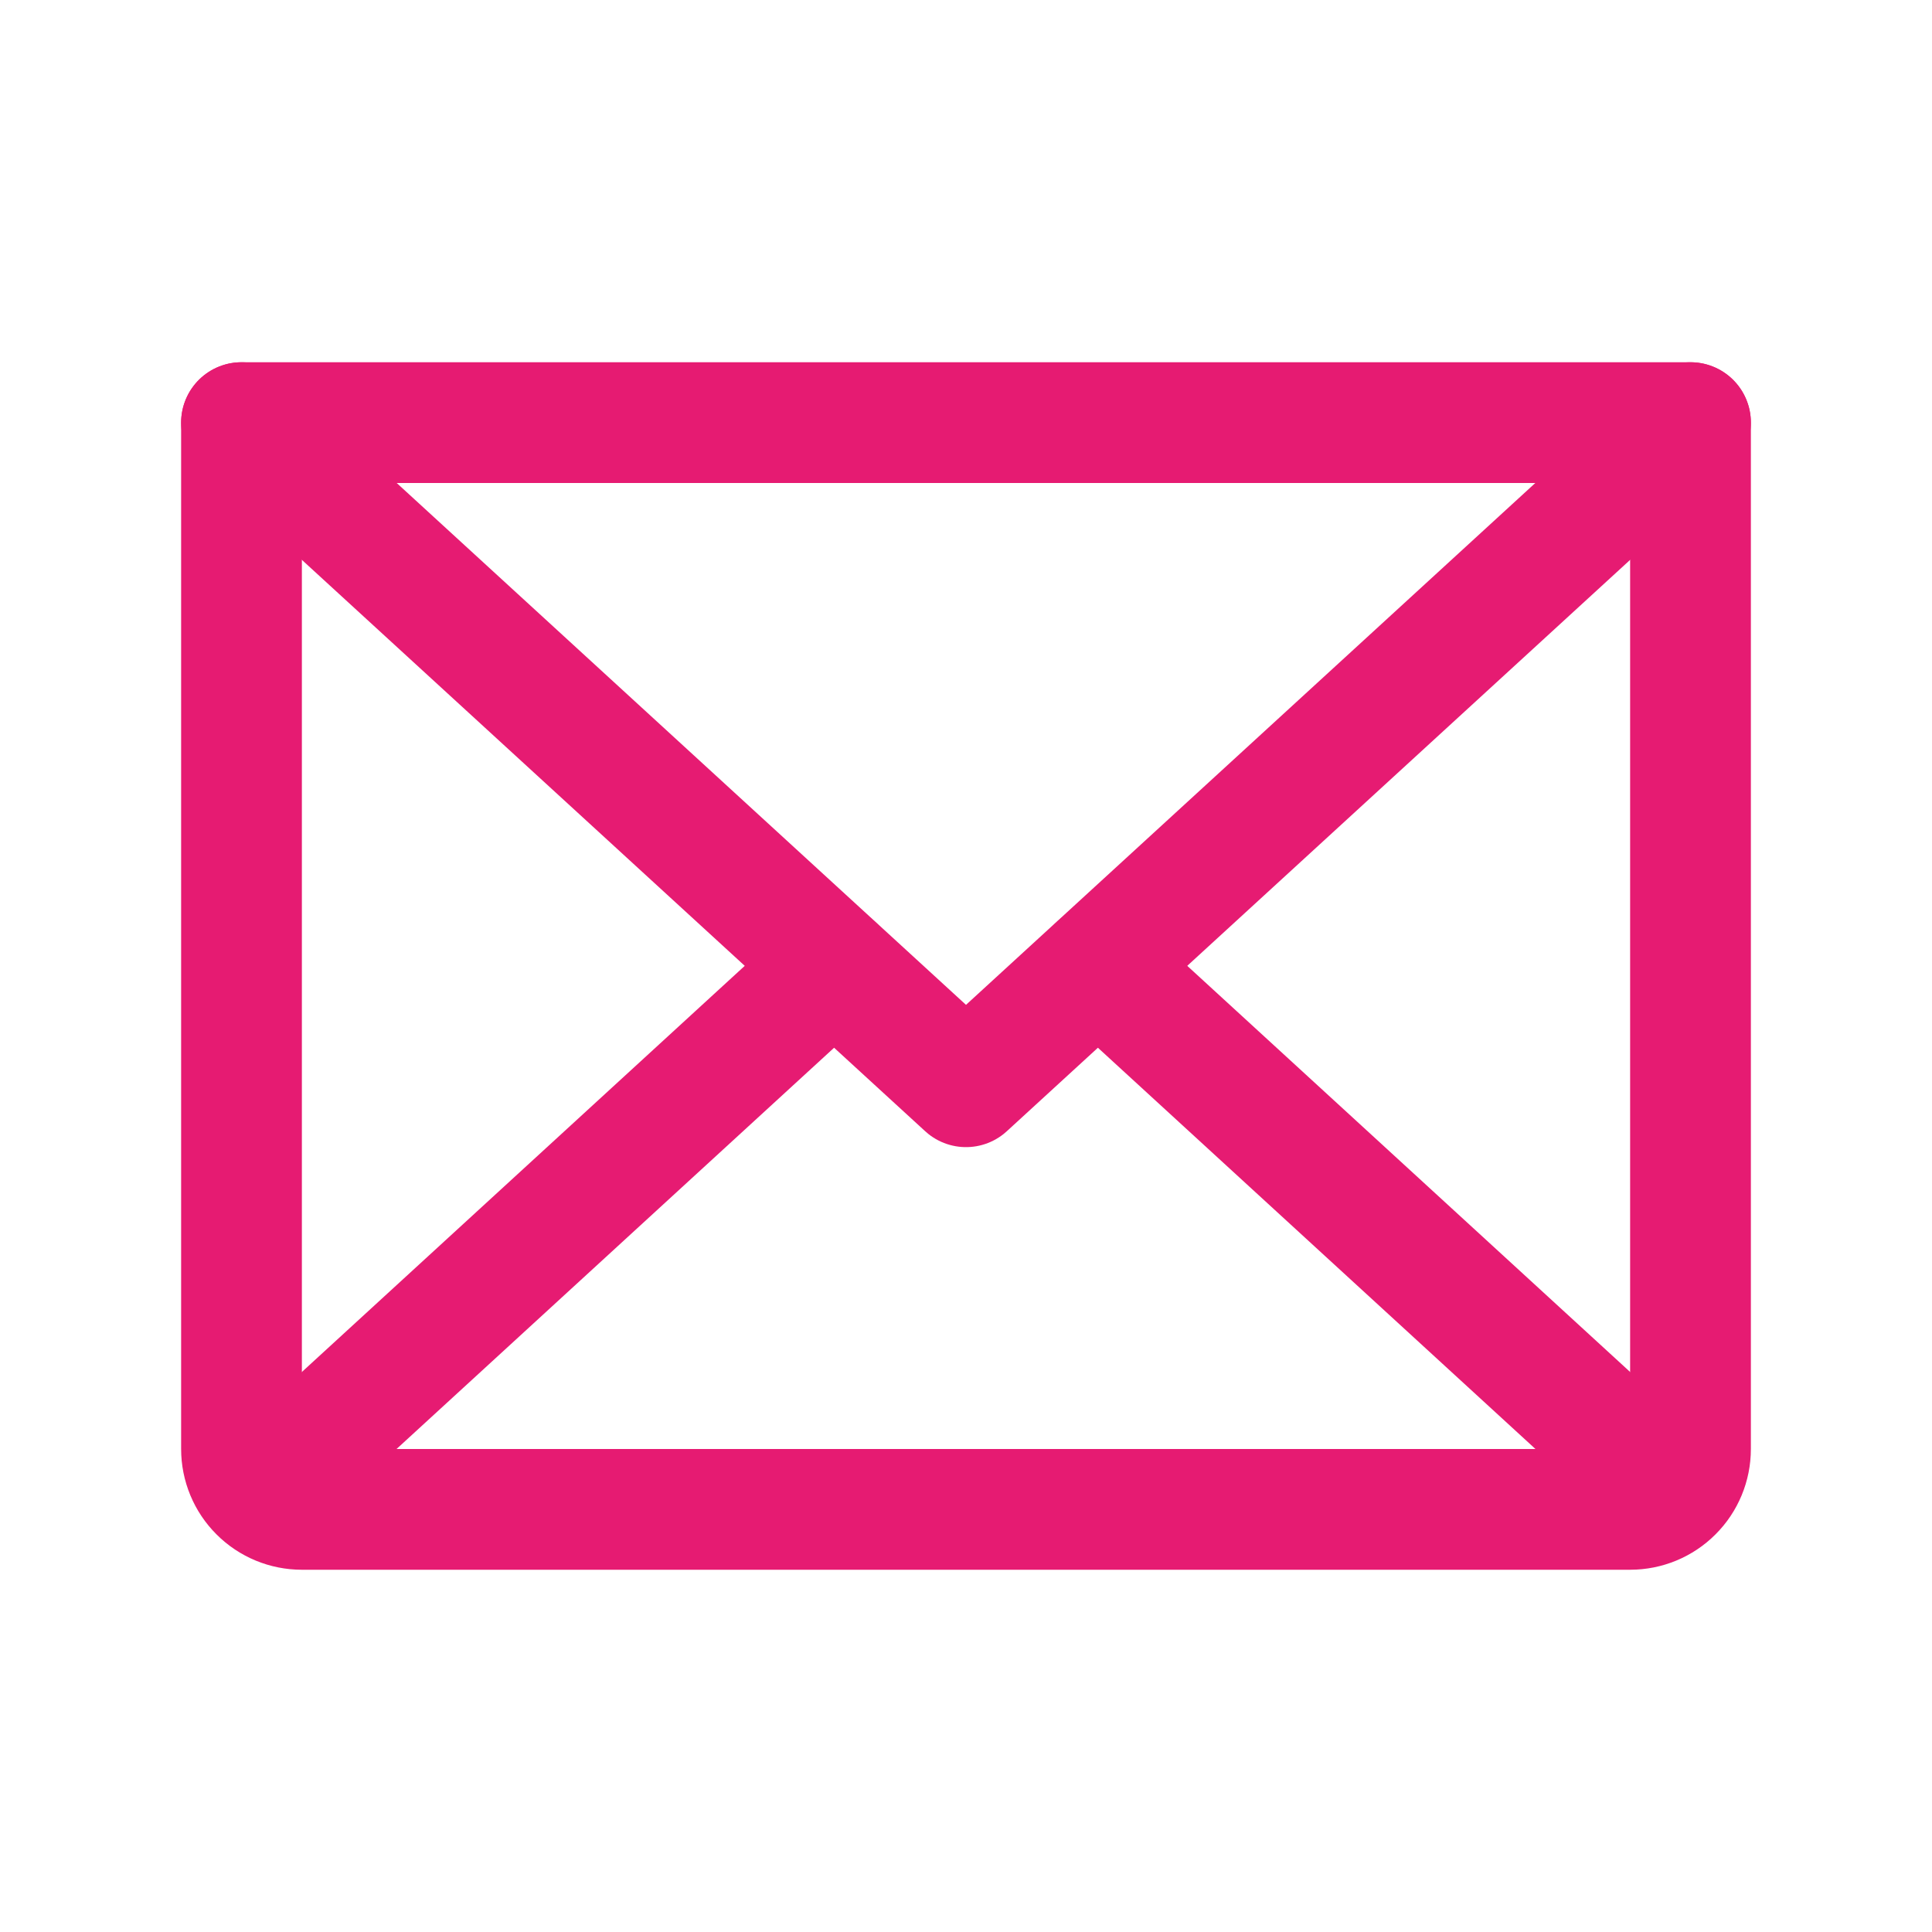 <svg width="32" height="32" viewBox="0 0 32 32" fill="none" xmlns="http://www.w3.org/2000/svg">
<path d="M28 7L16 18L4 7" stroke="#E61B72" stroke-width="2" stroke-linecap="round" stroke-linejoin="round"/>
<path d="M4 7H28V24C28 24.265 27.895 24.52 27.707 24.707C27.52 24.895 27.265 25 27 25H5C4.735 25 4.48 24.895 4.293 24.707C4.105 24.52 4 24.265 4 24V7Z" stroke="#E61B72" stroke-width="2" stroke-linecap="round" stroke-linejoin="round"/>
<path d="M13.812 16L4.312 24.712" stroke="#E61B72" stroke-width="2" stroke-linecap="round" stroke-linejoin="round"/>
<path d="M27.688 24.712L18.188 16" stroke="#E61B72" stroke-width="2" stroke-linecap="round" stroke-linejoin="round"/>
</svg>
